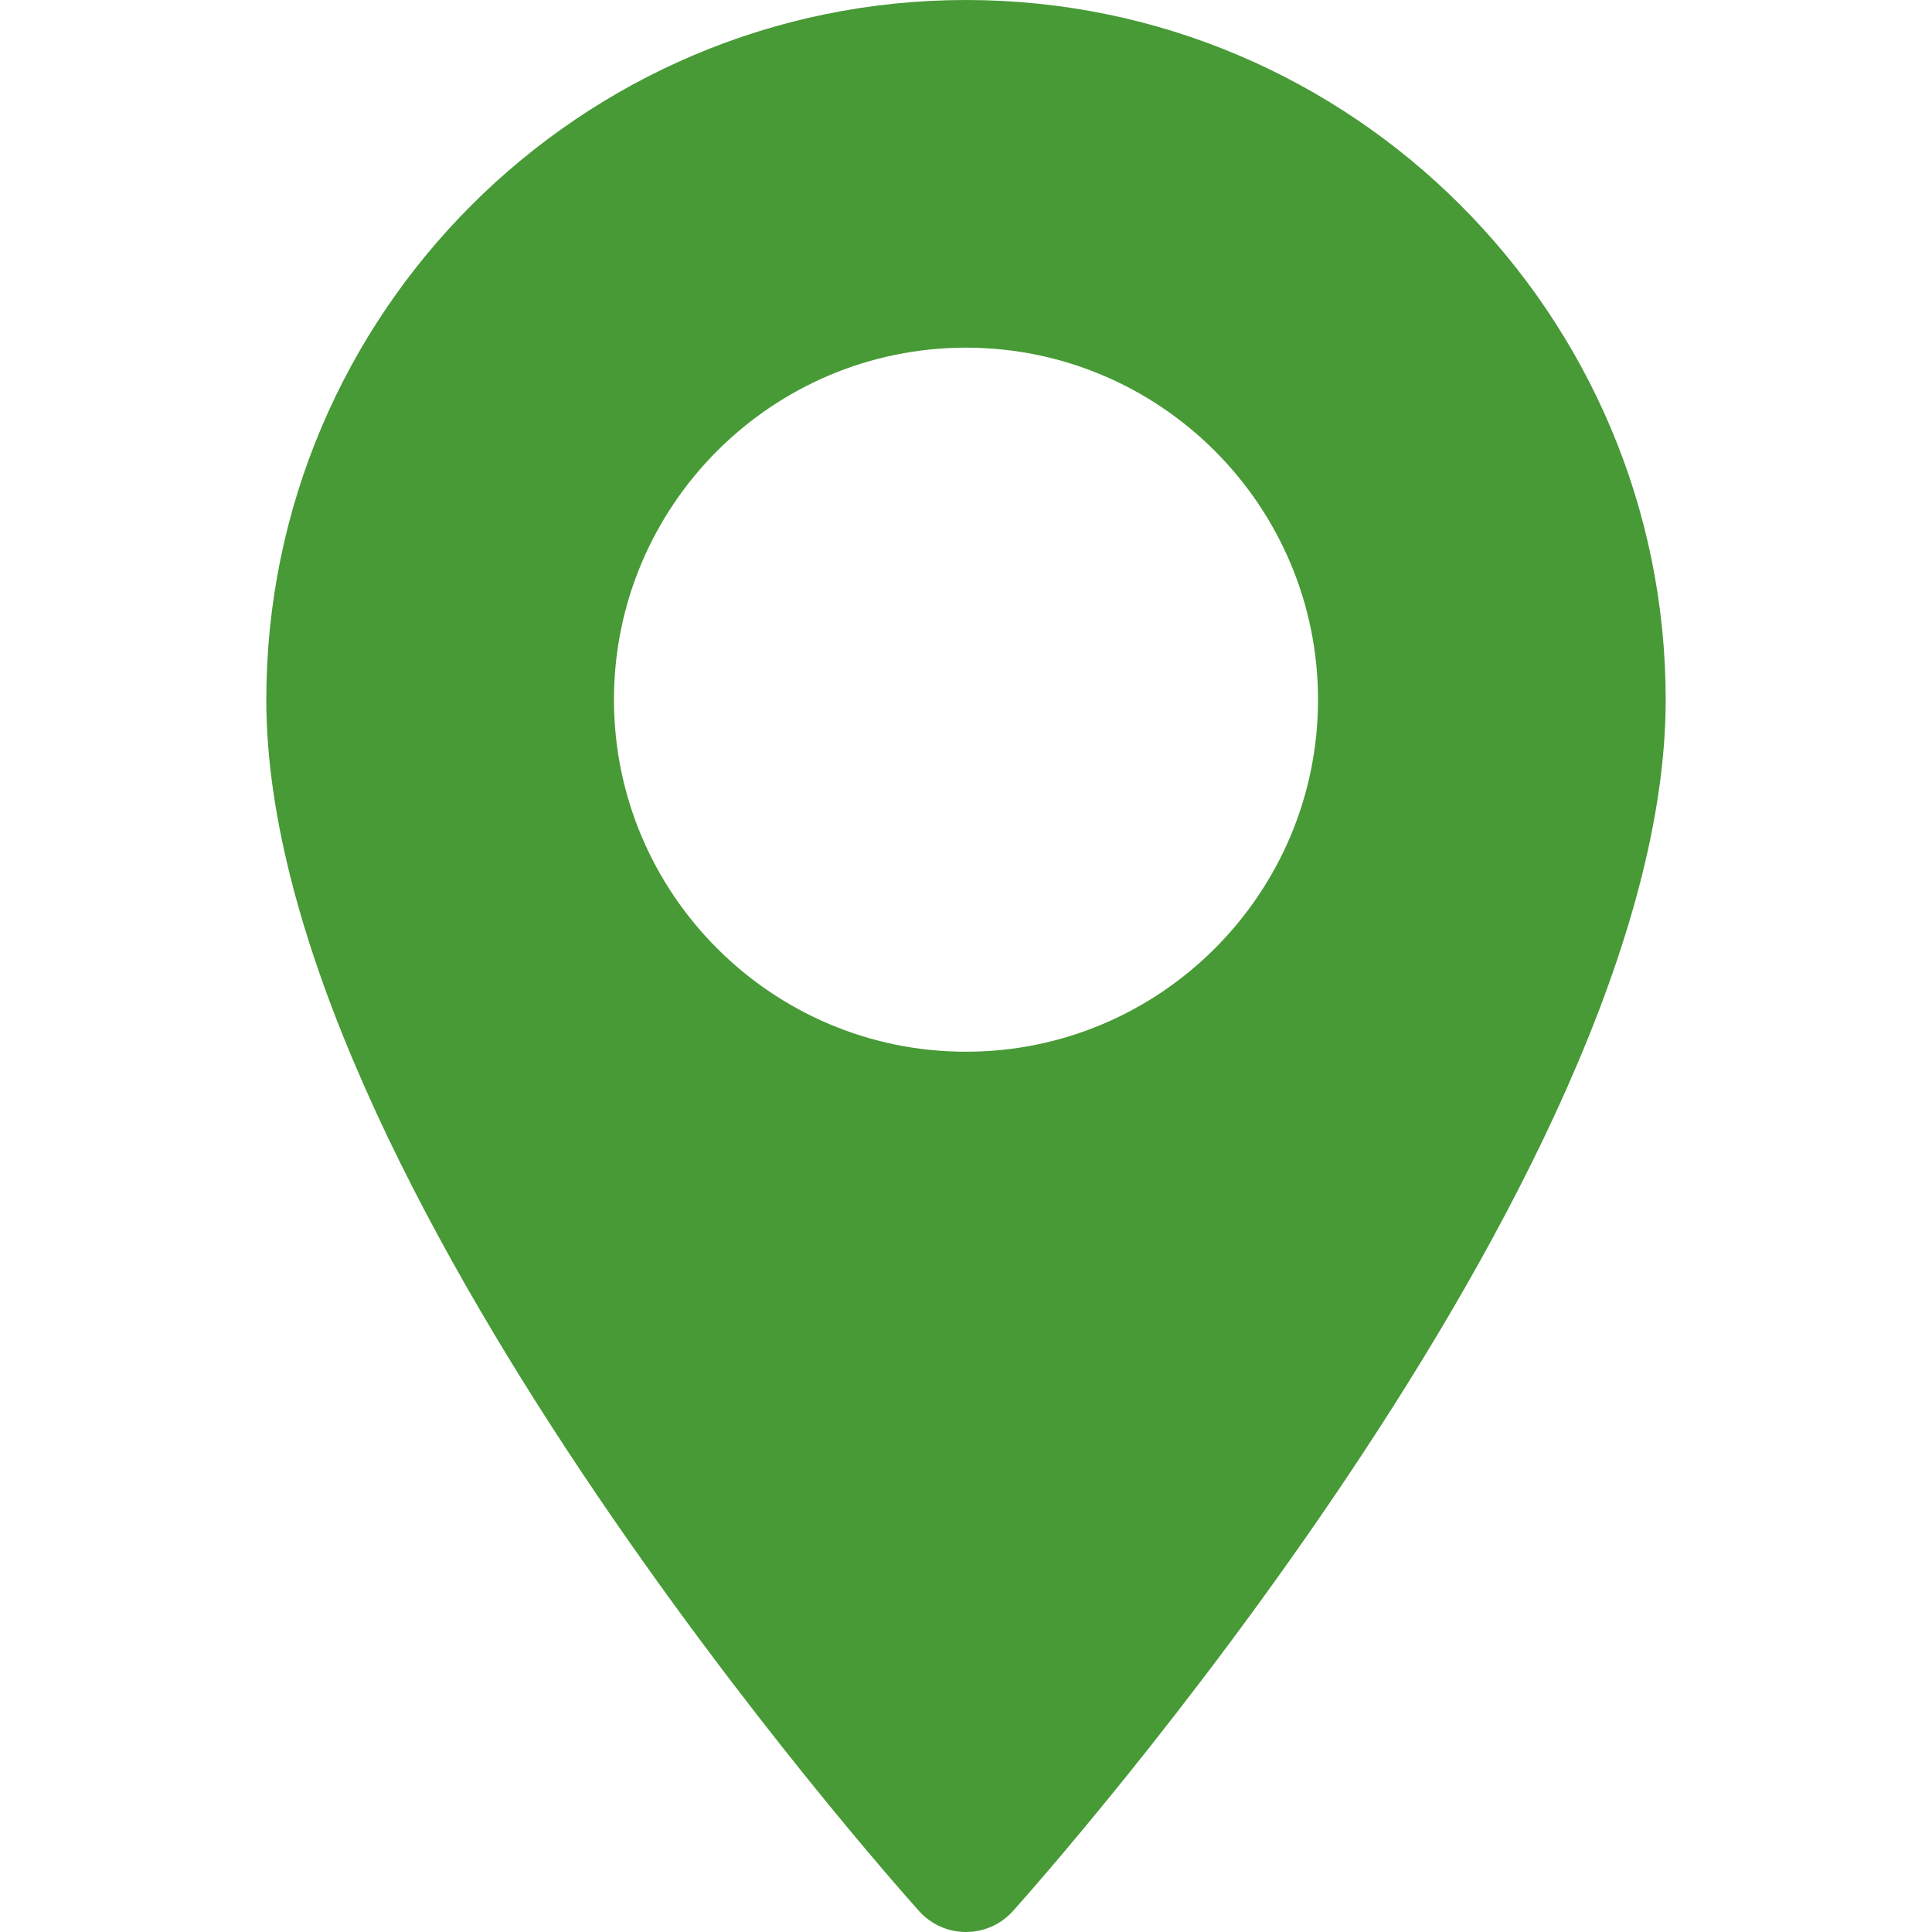 <?xml version="1.0" encoding="UTF-8"?>
<!-- Generated by Pixelmator Pro 3.6.17 -->
<svg width="512" height="512" viewBox="0 0 512 512" xmlns="http://www.w3.org/2000/svg">
    <g id="Group">
        <g id="g1">
            <g id="g2">
                <path id="Path" fill="#479a36" stroke="none" d="M 256 0 C 153.755 0 70.573 83.182 70.573 185.426 C 70.573 312.314 236.512 498.593 243.577 506.461 C 250.213 513.852 261.799 513.839 268.423 506.461 C 275.488 498.593 441.427 312.314 441.427 185.426 C 441.425 83.182 358.244 0 256 0 Z M 256 278.719 C 204.558 278.719 162.708 236.868 162.708 185.426 C 162.708 133.984 204.559 92.134 256 92.134 C 307.441 92.134 349.291 133.985 349.291 185.427 C 349.291 236.869 307.441 278.719 256 278.719 Z"/>
            </g>
        </g>
        <g id="g3"/>
        <g id="g4"/>
        <g id="g5"/>
        <g id="g6"/>
        <g id="g7"/>
        <g id="g8"/>
        <g id="g9"/>
        <g id="g10"/>
        <g id="g11"/>
        <g id="g12"/>
        <g id="g13"/>
        <g id="g14"/>
        <g id="g15"/>
        <g id="g16"/>
        <g id="g17"/>
    </g>
</svg>
